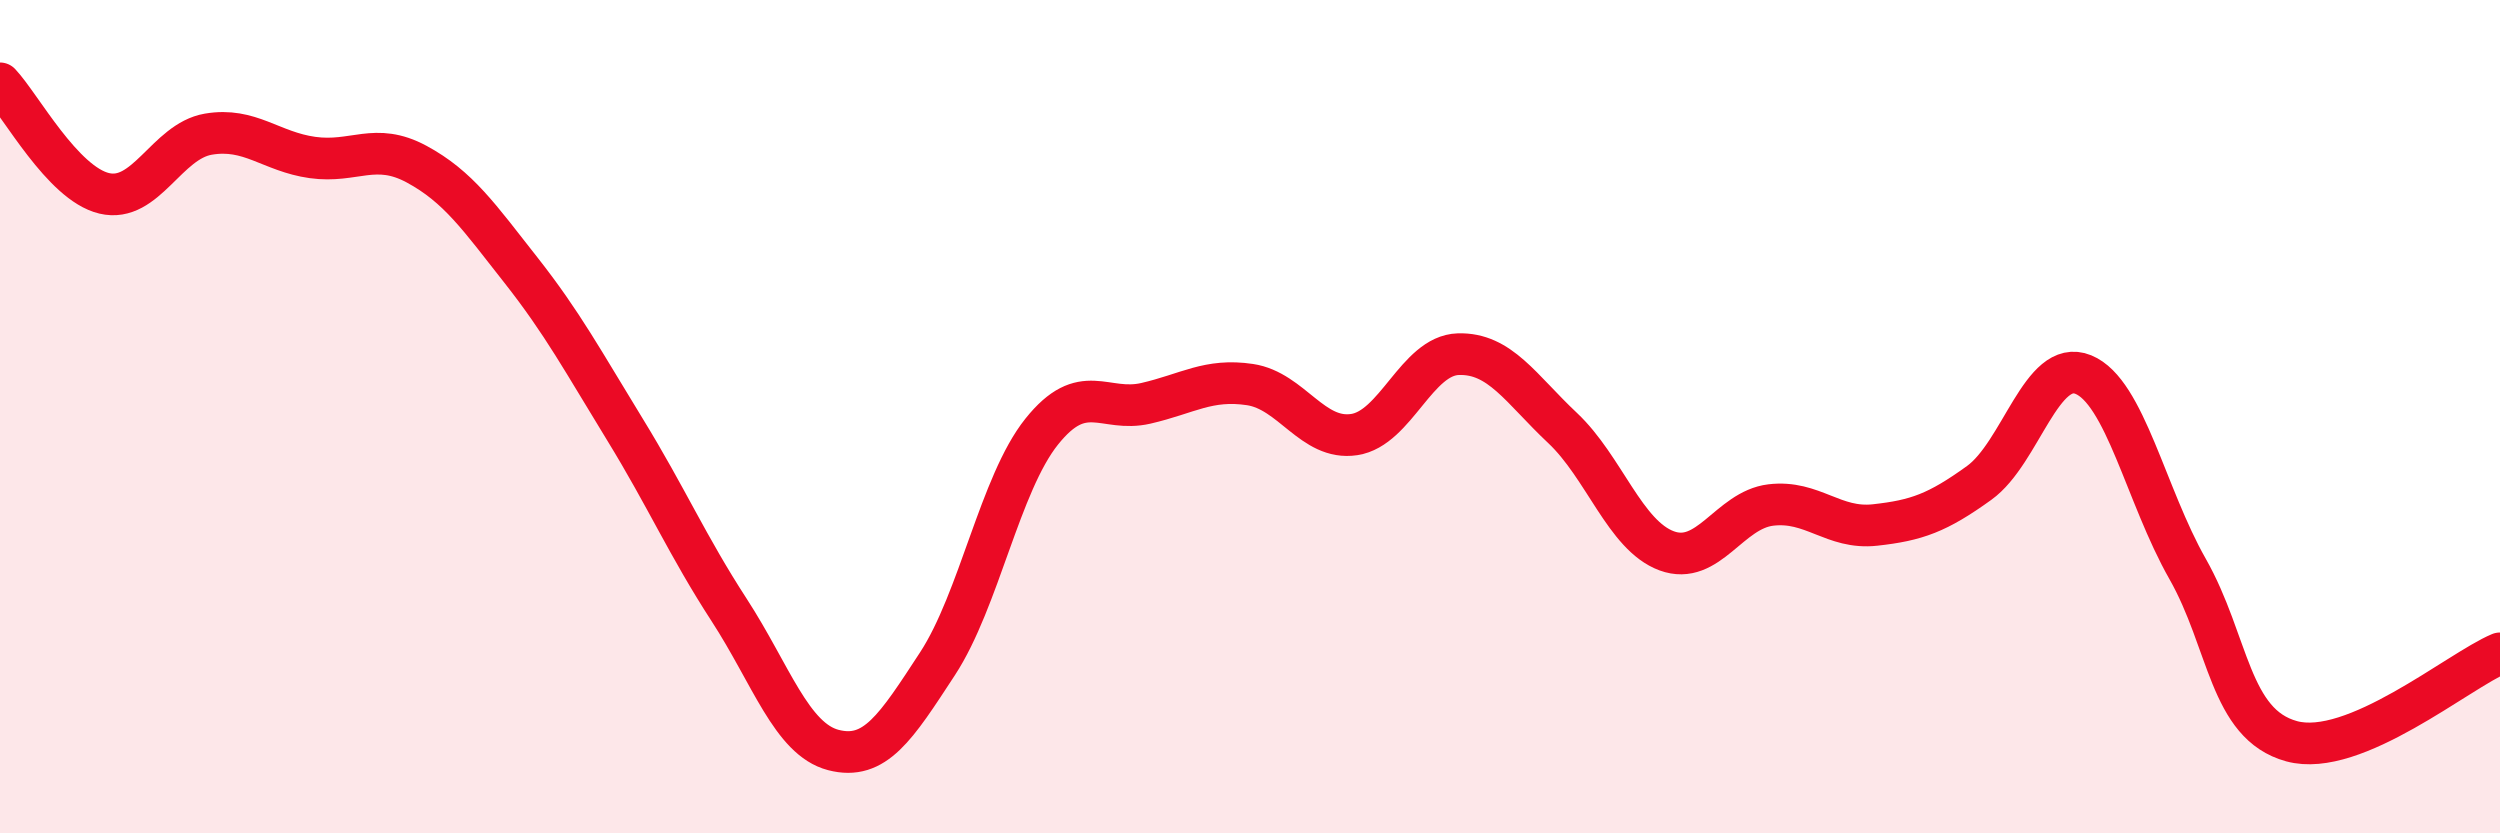 
    <svg width="60" height="20" viewBox="0 0 60 20" xmlns="http://www.w3.org/2000/svg">
      <path
        d="M 0,2 C 0.5,2.53 1.5,4.4 2.5,4.64 C 3.5,4.88 4,3.39 5,3.22 C 6,3.05 6.5,3.64 7.5,3.78 C 8.5,3.92 9,3.4 10,3.94 C 11,4.48 11.5,5.21 12.5,6.48 C 13.5,7.75 14,8.68 15,10.31 C 16,11.94 16.5,13.1 17.5,14.64 C 18.5,16.18 19,17.74 20,18 C 21,18.26 21.5,17.46 22.5,15.93 C 23.5,14.4 24,11.61 25,10.36 C 26,9.11 26.5,9.91 27.5,9.68 C 28.5,9.45 29,9.08 30,9.23 C 31,9.38 31.5,10.58 32.5,10.43 C 33.5,10.28 34,8.53 35,8.5 C 36,8.47 36.5,9.33 37.5,10.27 C 38.5,11.21 39,12.85 40,13.22 C 41,13.59 41.5,12.24 42.5,12.12 C 43.5,12 44,12.71 45,12.6 C 46,12.49 46.5,12.31 47.5,11.59 C 48.5,10.87 49,8.58 50,8.99 C 51,9.4 51.5,11.89 52.5,13.65 C 53.5,15.41 53.5,17.38 55,17.79 C 56.5,18.2 59,16.1 60,15.68L60 20L0 20Z"
        fill="#EB0A25"
        opacity="0.1"
        stroke-linecap="round"
        stroke-linejoin="round"
      />
      <path
        d="M 0,2 C 0.5,2.53 1.5,4.4 2.5,4.64 C 3.5,4.88 4,3.39 5,3.22 C 6,3.05 6.5,3.64 7.5,3.78 C 8.5,3.92 9,3.4 10,3.94 C 11,4.48 11.5,5.21 12.5,6.48 C 13.5,7.75 14,8.68 15,10.31 C 16,11.94 16.5,13.1 17.5,14.64 C 18.5,16.18 19,17.74 20,18 C 21,18.26 21.5,17.46 22.5,15.93 C 23.5,14.4 24,11.61 25,10.36 C 26,9.11 26.5,9.91 27.5,9.68 C 28.5,9.45 29,9.08 30,9.23 C 31,9.38 31.5,10.58 32.5,10.43 C 33.5,10.28 34,8.53 35,8.5 C 36,8.47 36.5,9.33 37.5,10.27 C 38.5,11.21 39,12.85 40,13.22 C 41,13.59 41.5,12.24 42.5,12.12 C 43.5,12 44,12.71 45,12.6 C 46,12.49 46.5,12.31 47.5,11.59 C 48.5,10.87 49,8.58 50,8.99 C 51,9.4 51.5,11.89 52.5,13.65 C 53.5,15.41 53.5,17.38 55,17.79 C 56.5,18.2 59,16.1 60,15.68"
        stroke="#EB0A25"
        stroke-width="1"
        fill="none"
        stroke-linecap="round"
        stroke-linejoin="round"
      />
    </svg>
  
